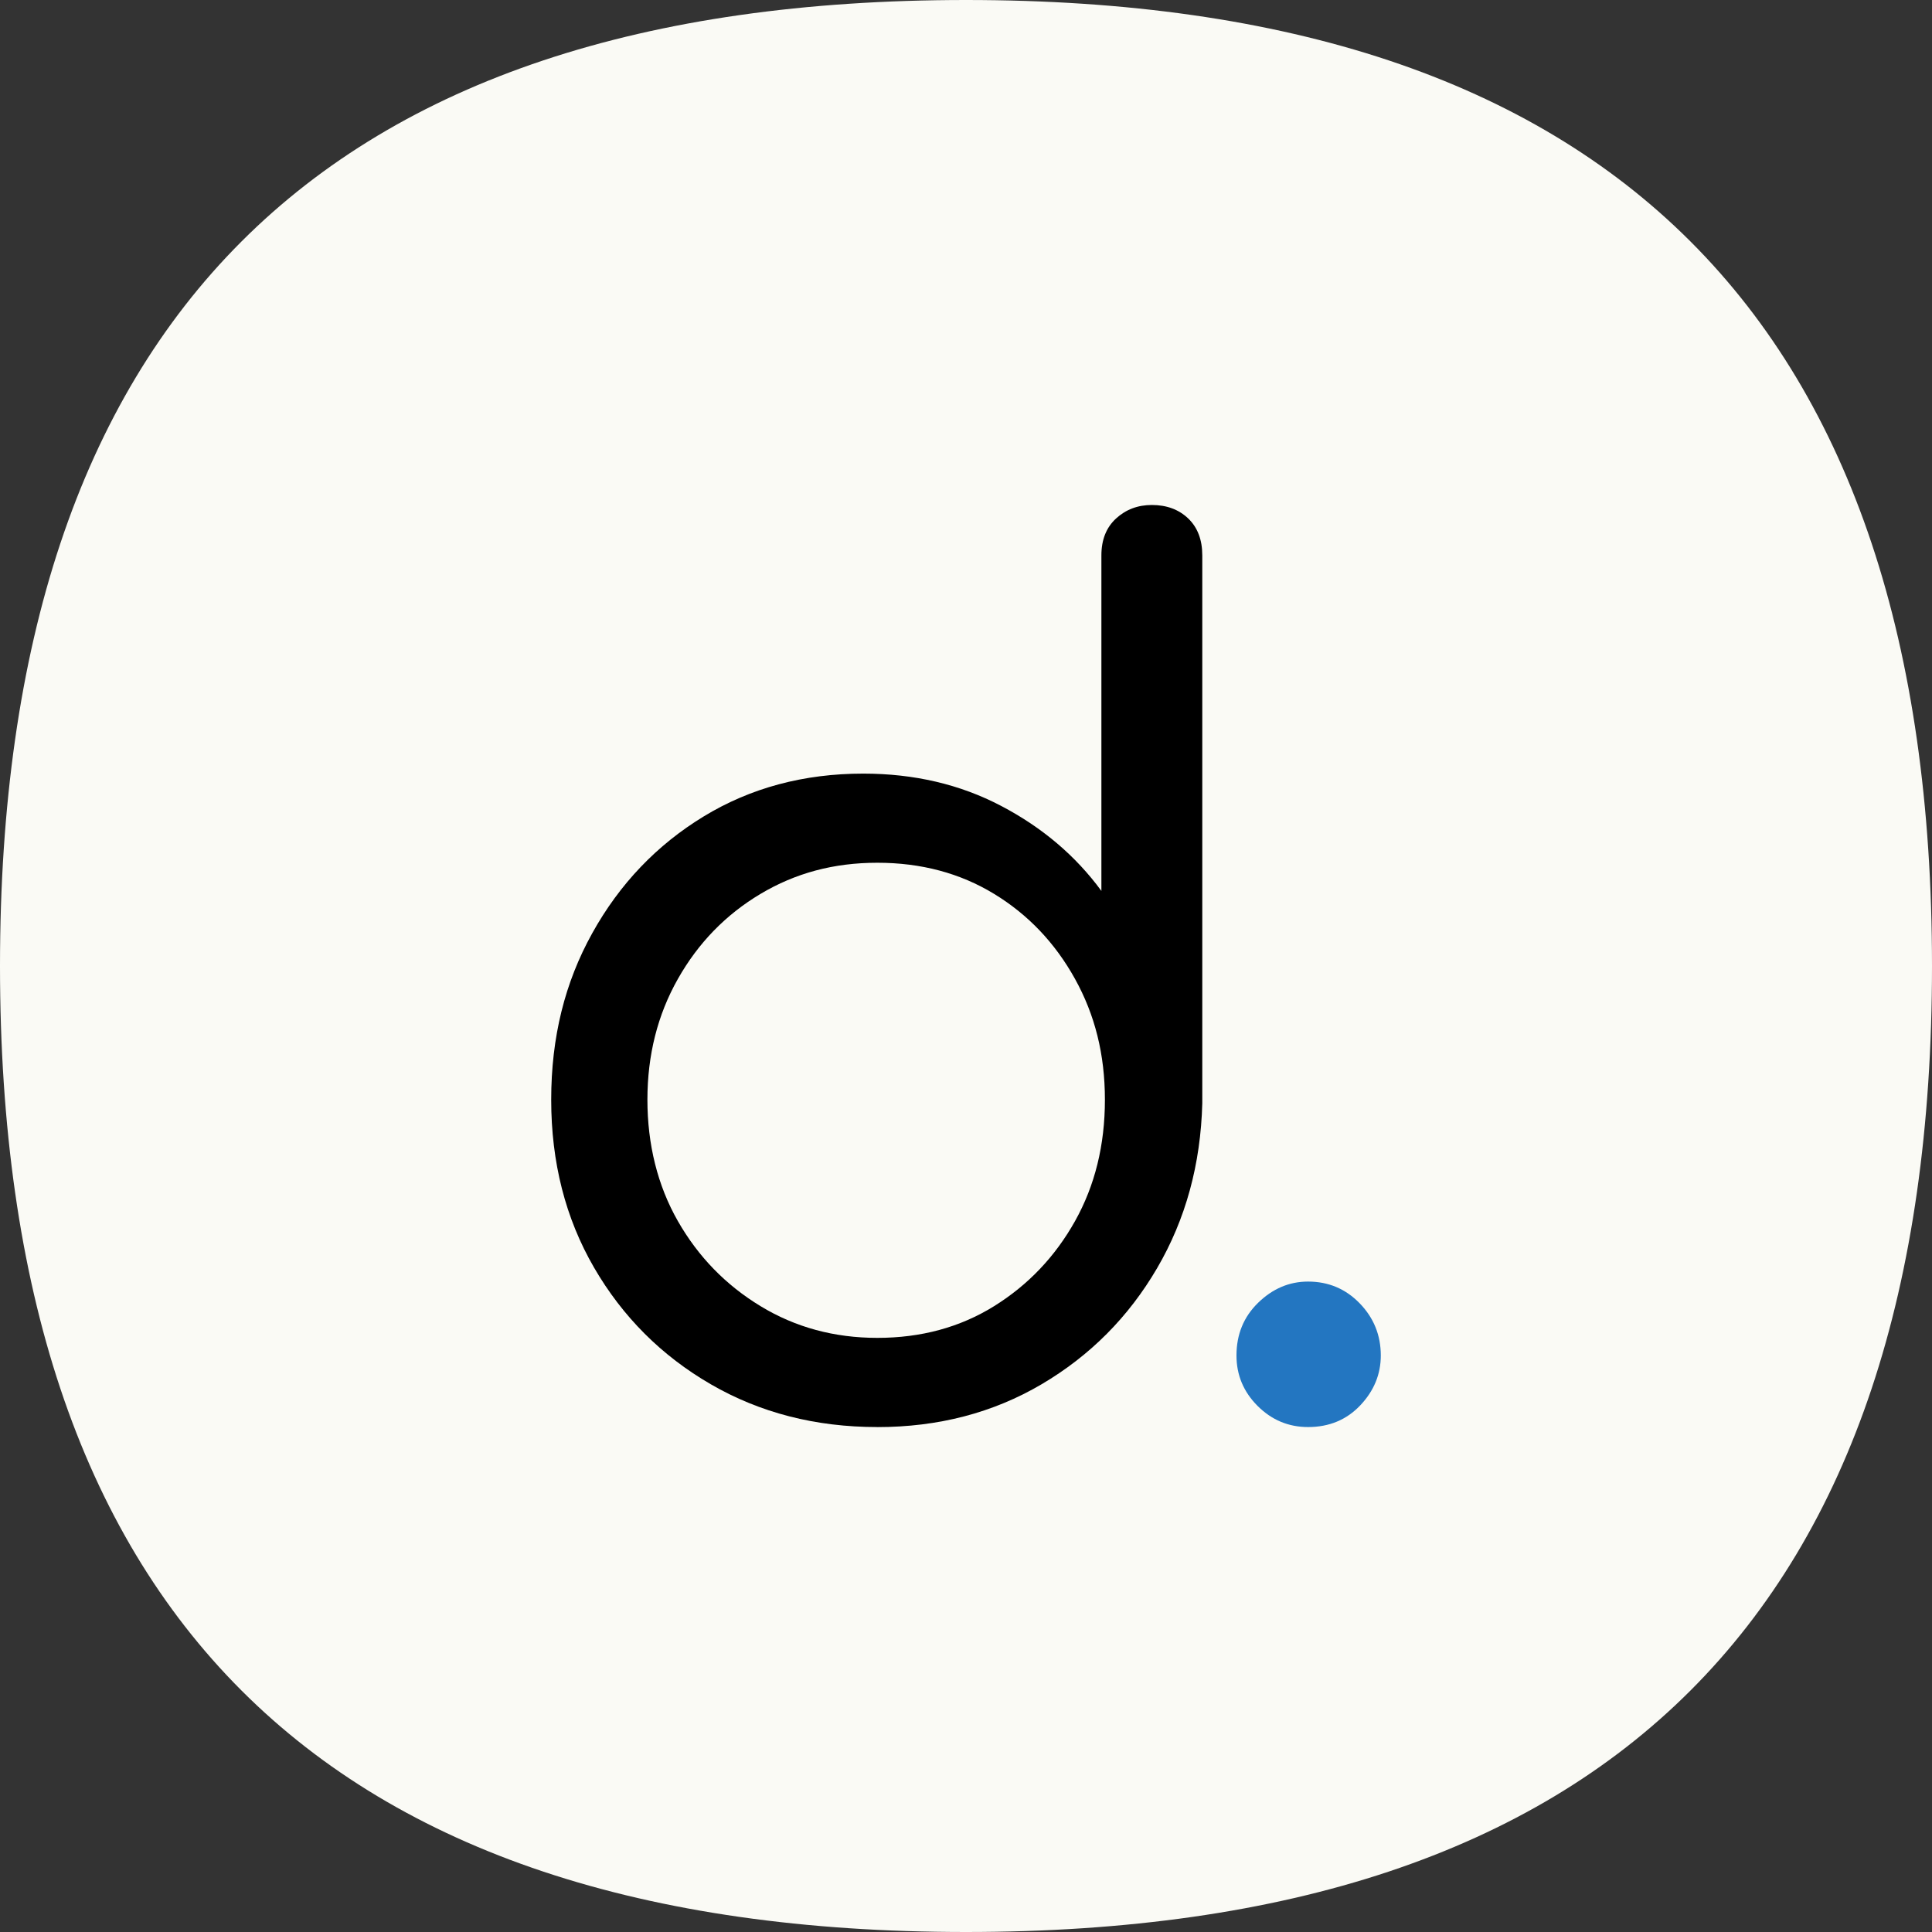 <?xml version="1.0" encoding="UTF-8"?>
<svg xmlns="http://www.w3.org/2000/svg" id="Layer_1" data-name="Layer 1" viewBox="0 0 500 500">
  <rect x="0" y="0" width="500" height="500" fill="#333333" stroke="none"/>
  <defs>
    <style>
      .cls-1 {
        fill: #2376c1;
      }

      .cls-2 {
        fill: #fafaf5;
      }
    </style>
  </defs>
  <path class="cls-2" d="M500,250c0,166.67-83.33,250-250,250-166.67,0-250-83.33-250-250C0,83.33,83.33,0,250,0c166.67,0,250,83.33,250,250Z"></path>
  <g>
    <path d="M227.05,369.32c-15.99,0-30.36-3.69-43.11-11.08-12.75-7.39-22.82-17.46-30.21-30.21-7.39-12.75-11.08-27.22-11.08-43.42s3.54-30.36,10.63-43.11c7.08-12.75,16.7-22.82,28.84-30.21,12.14-7.39,25.91-11.08,41.29-11.08,13.16,0,25.05,2.78,35.67,8.35,10.63,5.57,19.28,12.9,25.96,22.01v-86.83c0-4.05,1.26-7.23,3.8-9.56,2.53-2.32,5.62-3.49,9.26-3.49,3.84,0,6.98,1.17,9.41,3.49,2.43,2.33,3.64,5.52,3.64,9.56v141.79c-.41,15.79-4.3,30.01-11.69,42.66-7.39,12.65-17.36,22.67-29.91,30.06-12.55,7.39-26.72,11.08-42.5,11.08ZM227.05,346.24c11.33,0,21.4-2.73,30.21-8.2,8.8-5.47,15.79-12.8,20.95-22.01,5.16-9.21,7.74-19.68,7.74-31.42s-2.58-21.96-7.74-31.27c-5.16-9.31-12.14-16.65-20.95-22.01-8.8-5.36-18.88-8.05-30.21-8.05s-21.21,2.69-30.21,8.05c-9.01,5.37-16.14,12.7-21.4,22.01-5.27,9.31-7.89,19.73-7.89,31.27s2.63,22.22,7.89,31.42c5.26,9.21,12.4,16.55,21.4,22.01,9,5.47,19.08,8.2,30.21,8.2Z"></path>
    <path class="cls-1" d="M338.53,369.32c-5.06,0-9.41-1.82-13.06-5.46-3.64-3.64-5.47-7.99-5.47-13.06,0-5.46,1.87-10.02,5.62-13.66,3.74-3.64,8.05-5.47,12.9-5.47,5.26,0,9.72,1.87,13.36,5.62,3.64,3.75,5.47,8.25,5.47,13.51,0,4.86-1.77,9.16-5.31,12.9-3.54,3.74-8.05,5.62-13.51,5.62Z"></path>
  </g>
</svg>

